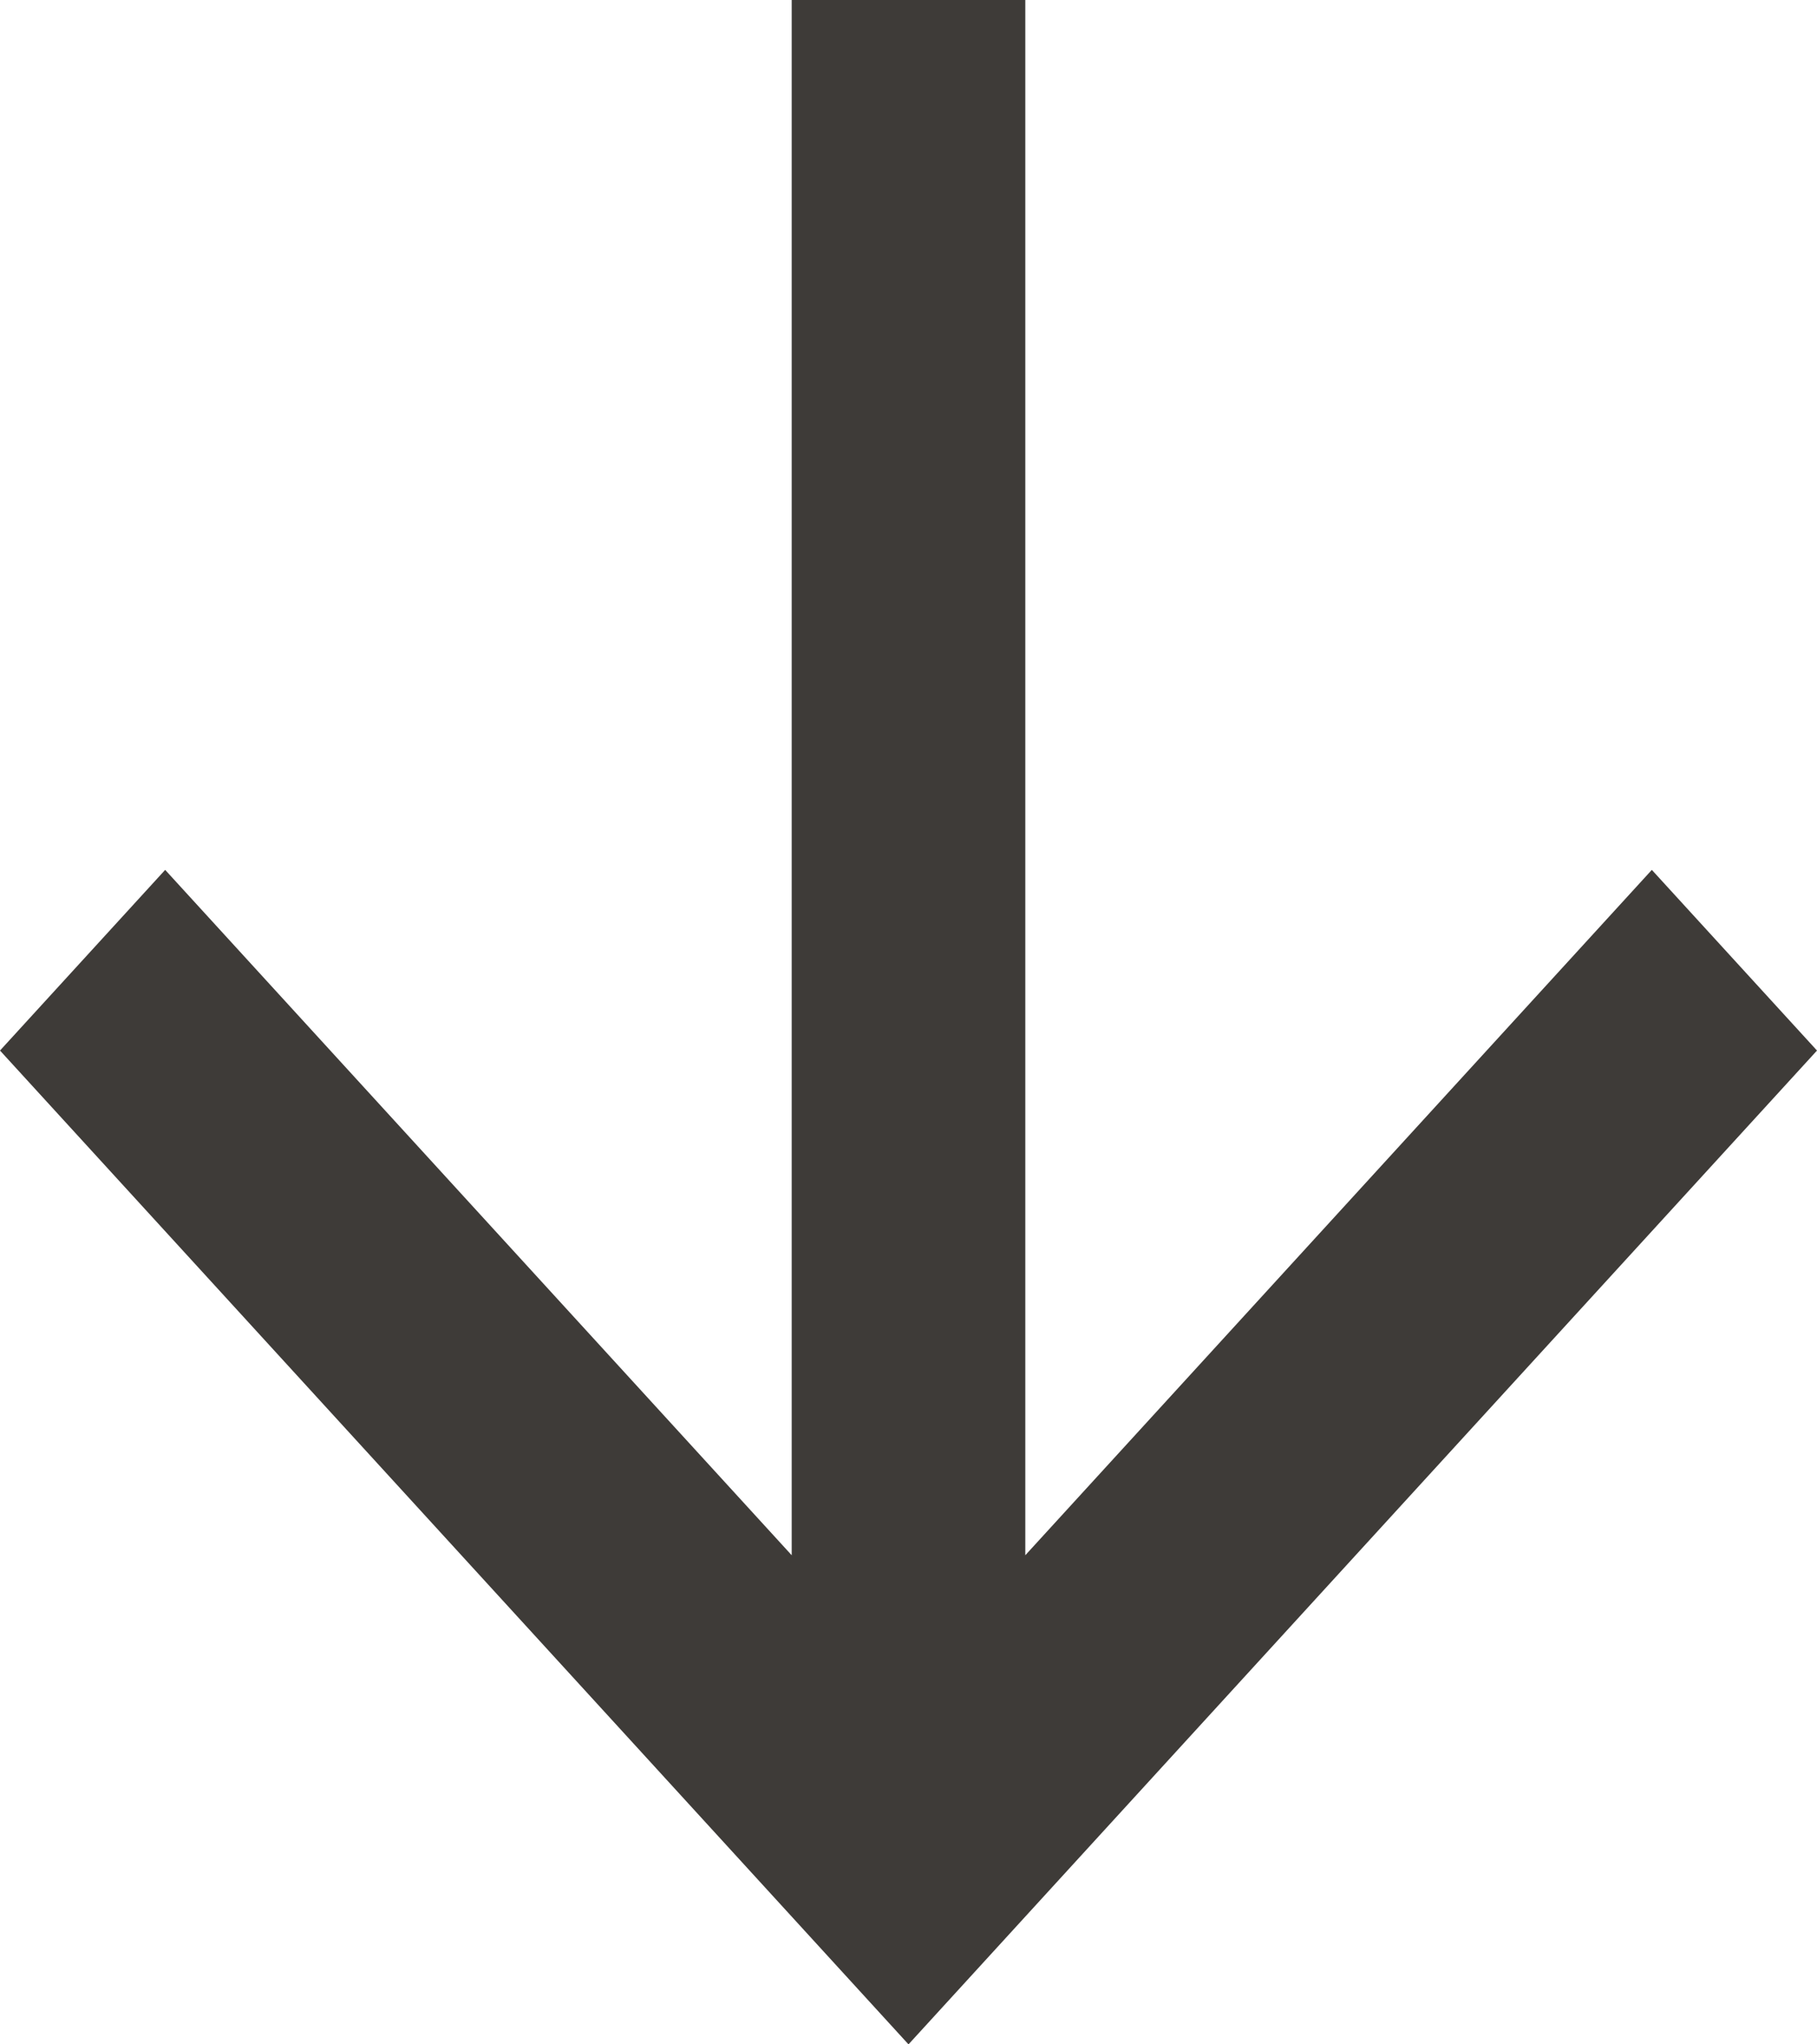 <?xml version="1.0" encoding="UTF-8"?> <svg xmlns="http://www.w3.org/2000/svg" viewBox="0 0 90.00 101.25" data-guides="{&quot;vertical&quot;:[],&quot;horizontal&quot;:[]}"><defs></defs><path fill="#3e3b38" stroke="none" fill-opacity="1" stroke-width="1" stroke-opacity="1" id="tSvg5f707d6990" title="Path 3" d="M50.785 77.026C61.13 65.711 71.475 54.397 81.819 43.082C84.546 46.065 87.273 49.047 90 52.03C75 68.437 60 84.843 45 101.25C30 84.843 15 68.437 0 52.03C2.727 49.047 5.454 46.065 8.181 43.082C18.525 54.397 28.87 65.711 39.215 77.026C39.215 51.351 39.215 25.675 39.215 0C43.072 0 46.928 0 50.785 0C50.785 25.675 50.785 51.351 50.785 77.026Z"></path></svg> 